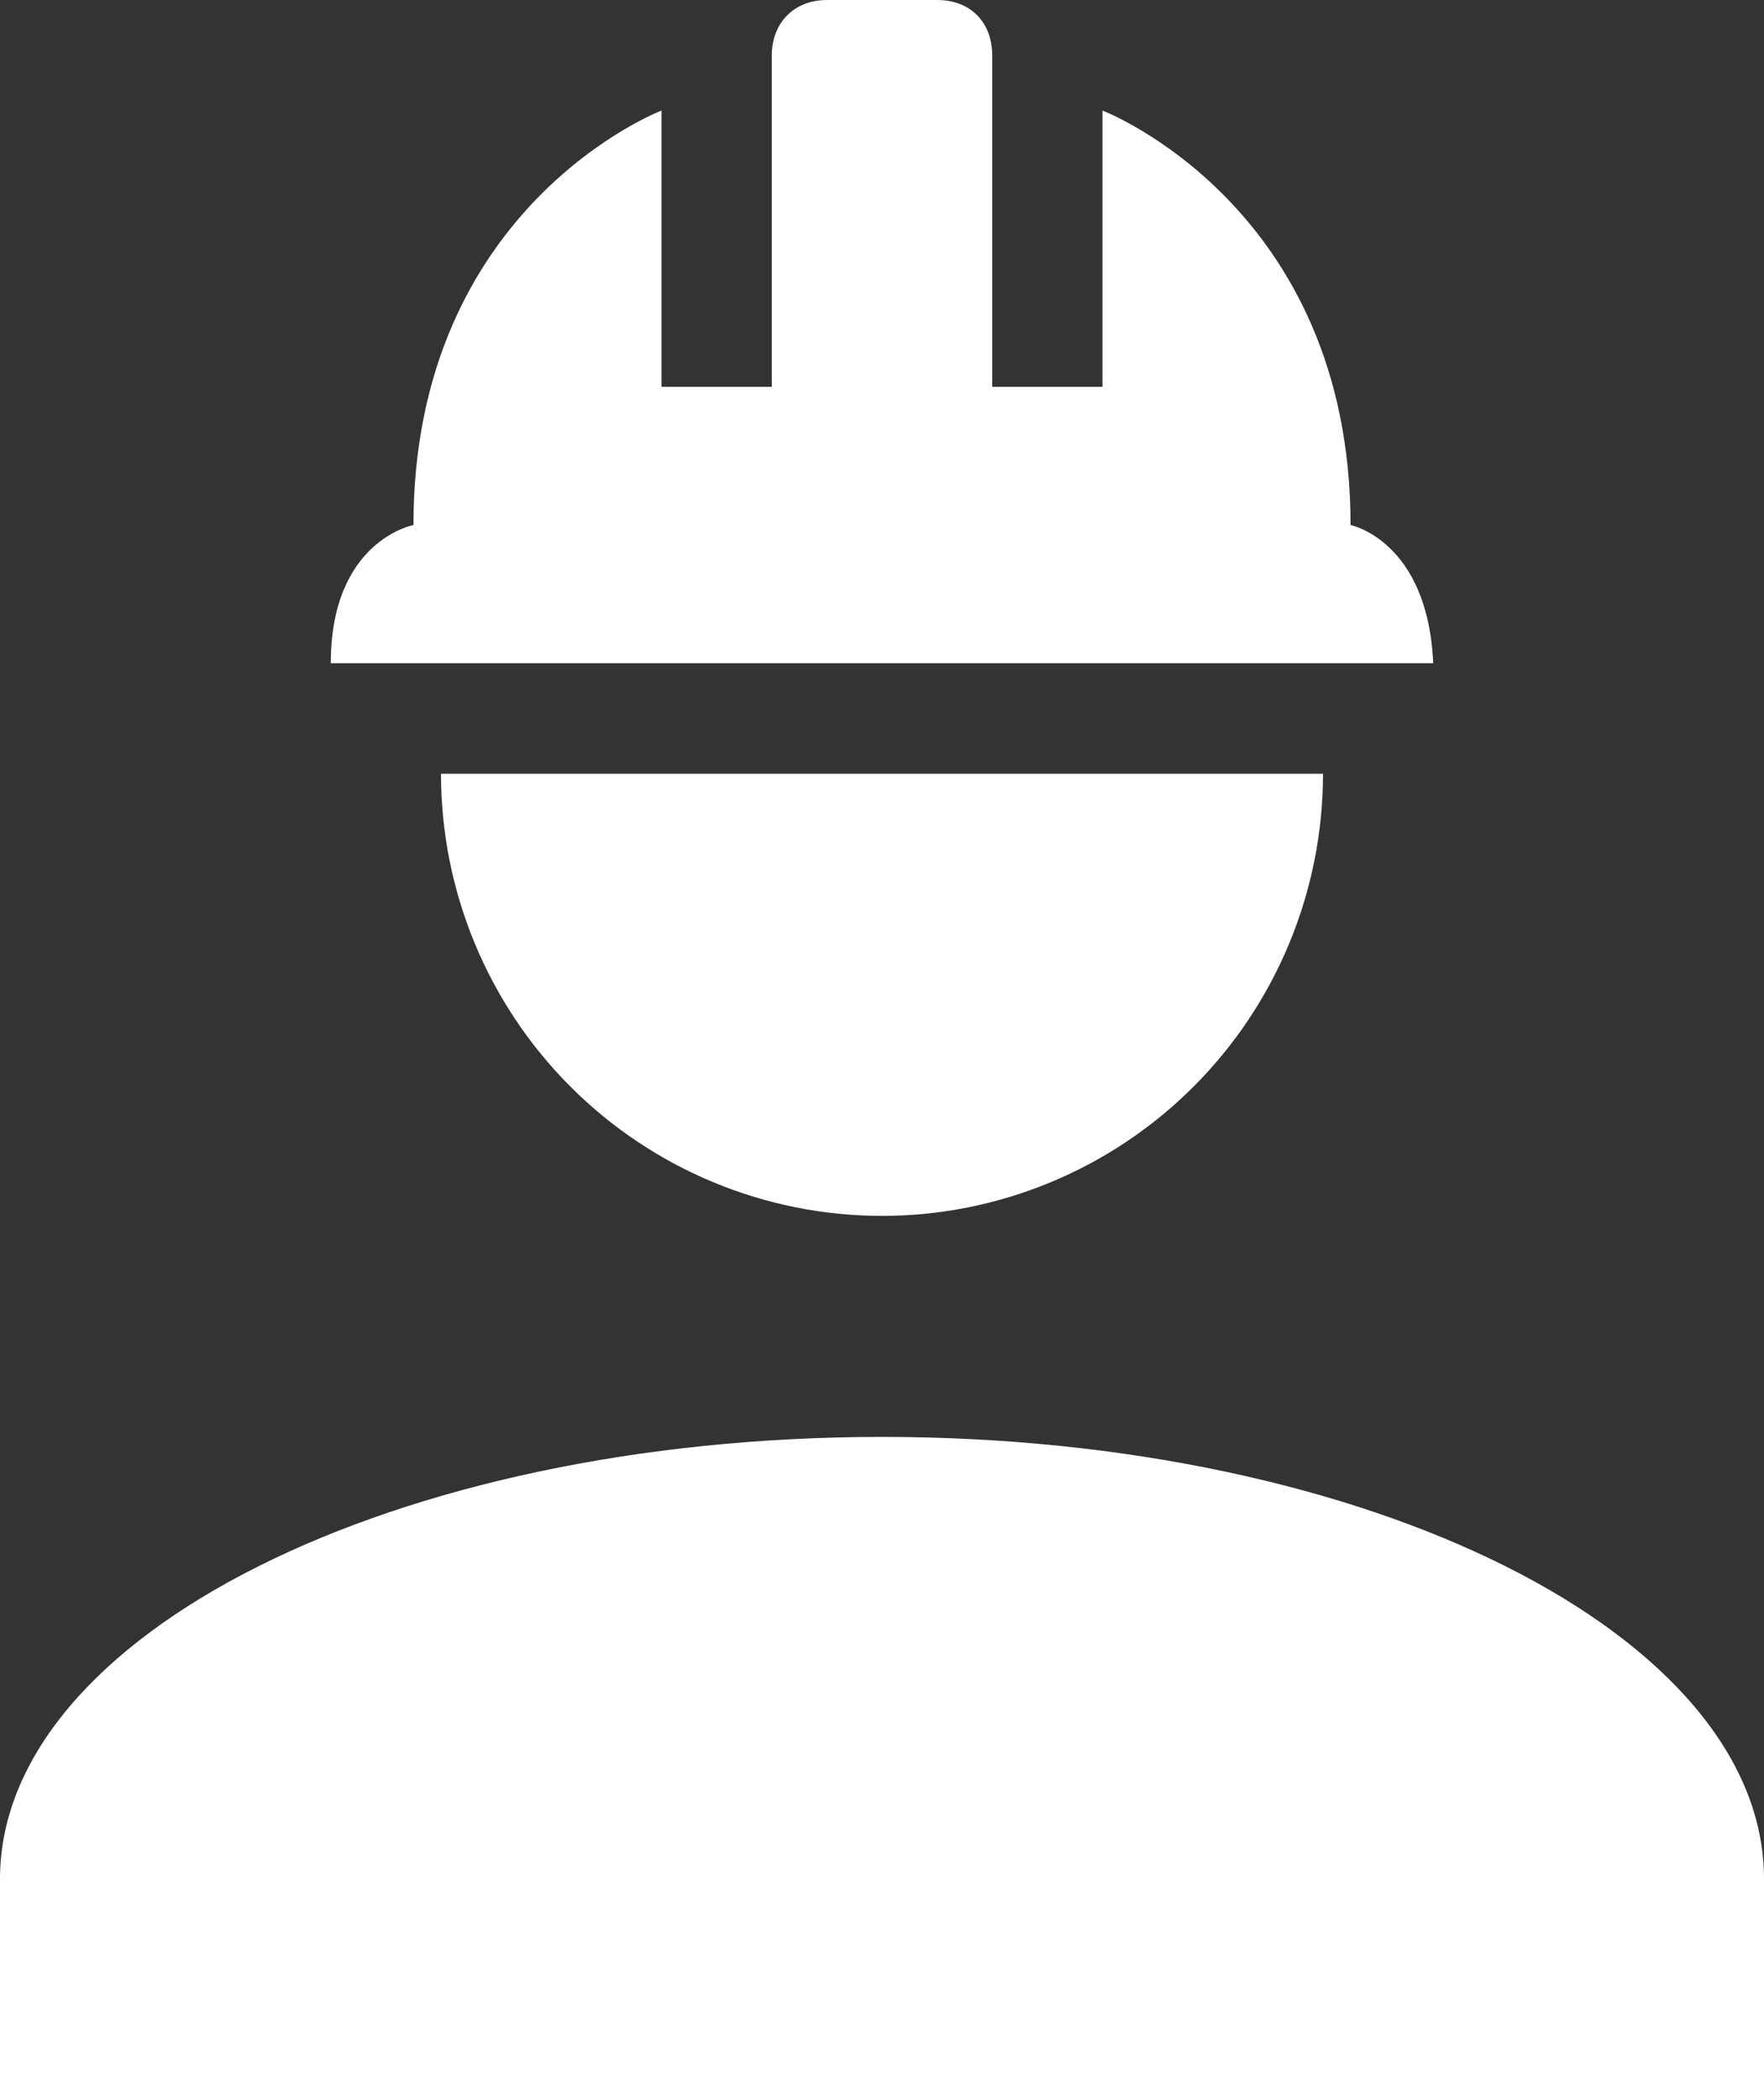 <svg width="21" height="25" viewBox="0 0 21 25" fill="none" xmlns="http://www.w3.org/2000/svg">
<rect x="0" y="0" width="21" height="25" fill="#333333" stroke="none"/>
<path d="M10.5 17.105C4.699 17.105 0 19.46 0 22.368V25H21V22.368C21 19.46 16.301 17.105 10.5 17.105ZM5.25 9.211C5.25 10.606 5.803 11.945 6.788 12.932C7.772 13.919 9.108 14.474 10.5 14.474C11.892 14.474 13.228 13.919 14.212 12.932C15.197 11.945 15.75 10.606 15.75 9.211H5.25ZM9.844 0C9.45 0 9.188 0.276 9.188 0.658V4.605H7.875V1.316C7.875 1.316 4.922 2.447 4.922 6.25C4.922 6.25 3.938 6.434 3.938 7.895H17.062C16.997 6.434 16.078 6.25 16.078 6.25C16.078 2.447 13.125 1.316 13.125 1.316V4.605H11.812V0.658C11.812 0.276 11.563 0 11.156 0H9.844Z" fill="white"/>
</svg>
